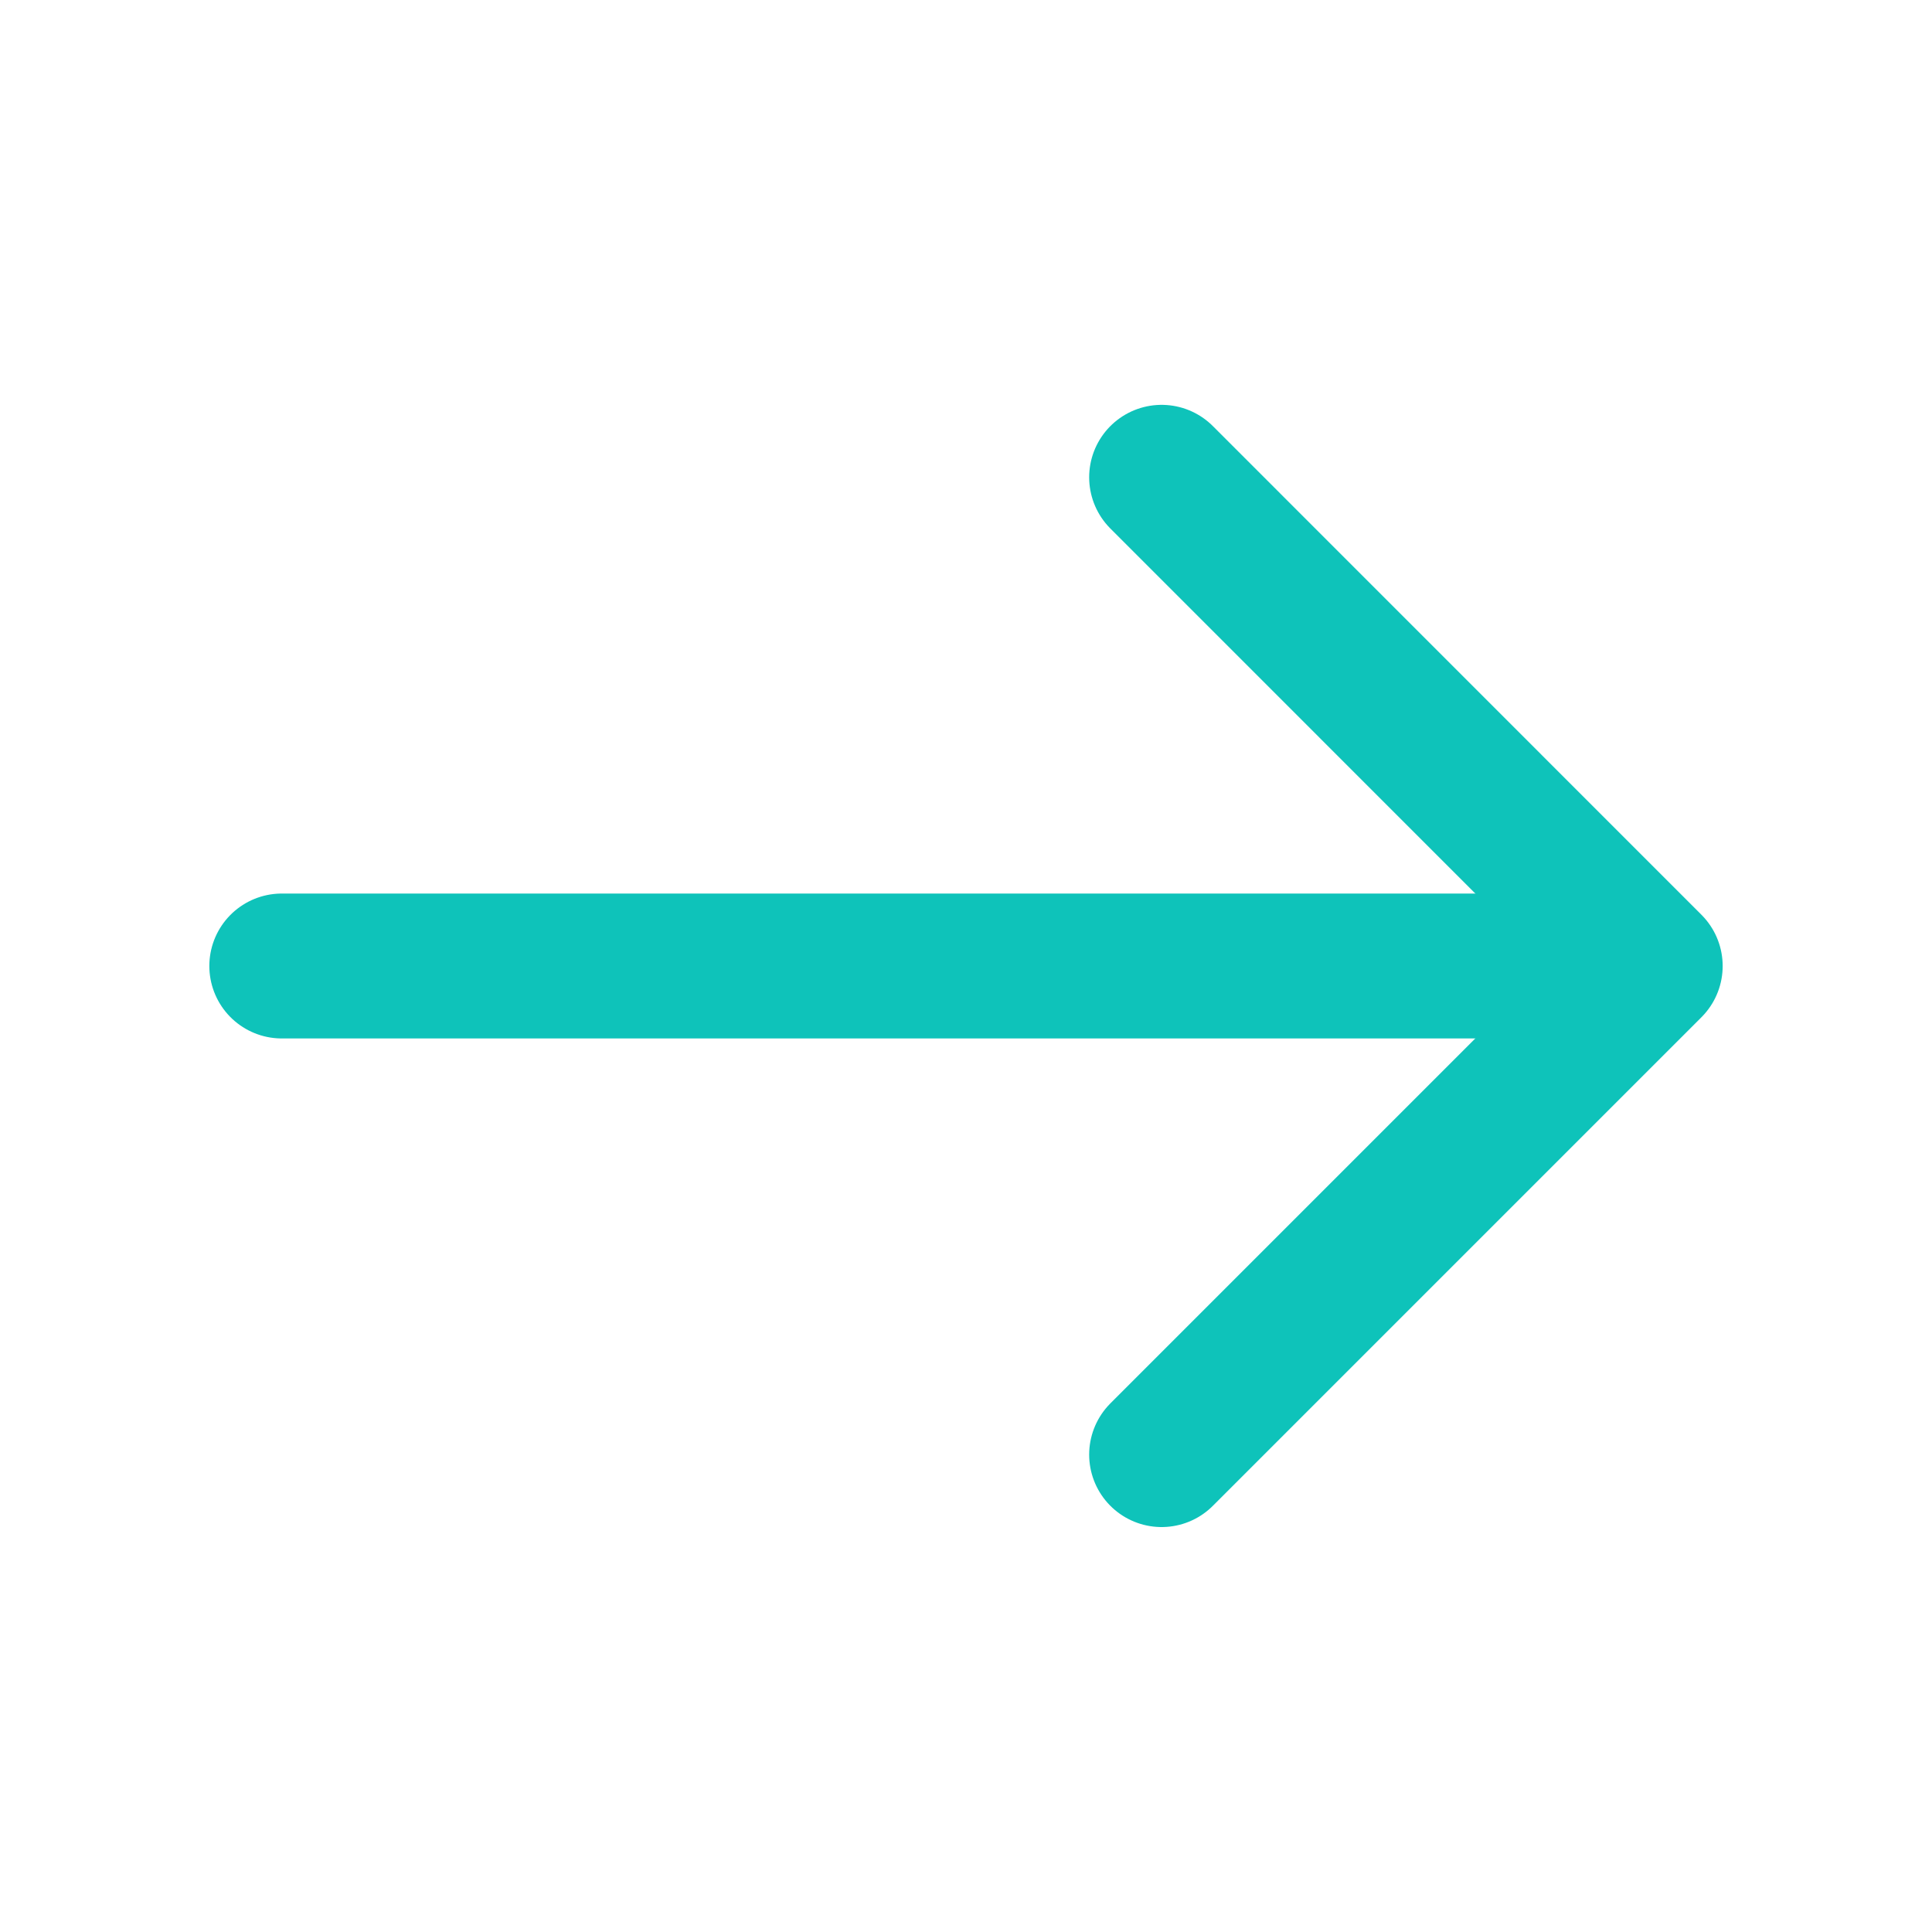 <svg xmlns="http://www.w3.org/2000/svg" width="20" height="20" viewBox="0 0 20 20" fill="none">
<path d="M12.025 4.941L17.083 10L12.025 15.058" stroke="#0EC3BA" stroke-width="1.5" stroke-miterlimit="10" stroke-linecap="round" stroke-linejoin="round"/>
<path d="M2.917 10H16.942" stroke="#0EC3BA" stroke-width="1.5" stroke-miterlimit="10" stroke-linecap="round" stroke-linejoin="round"/>
</svg>